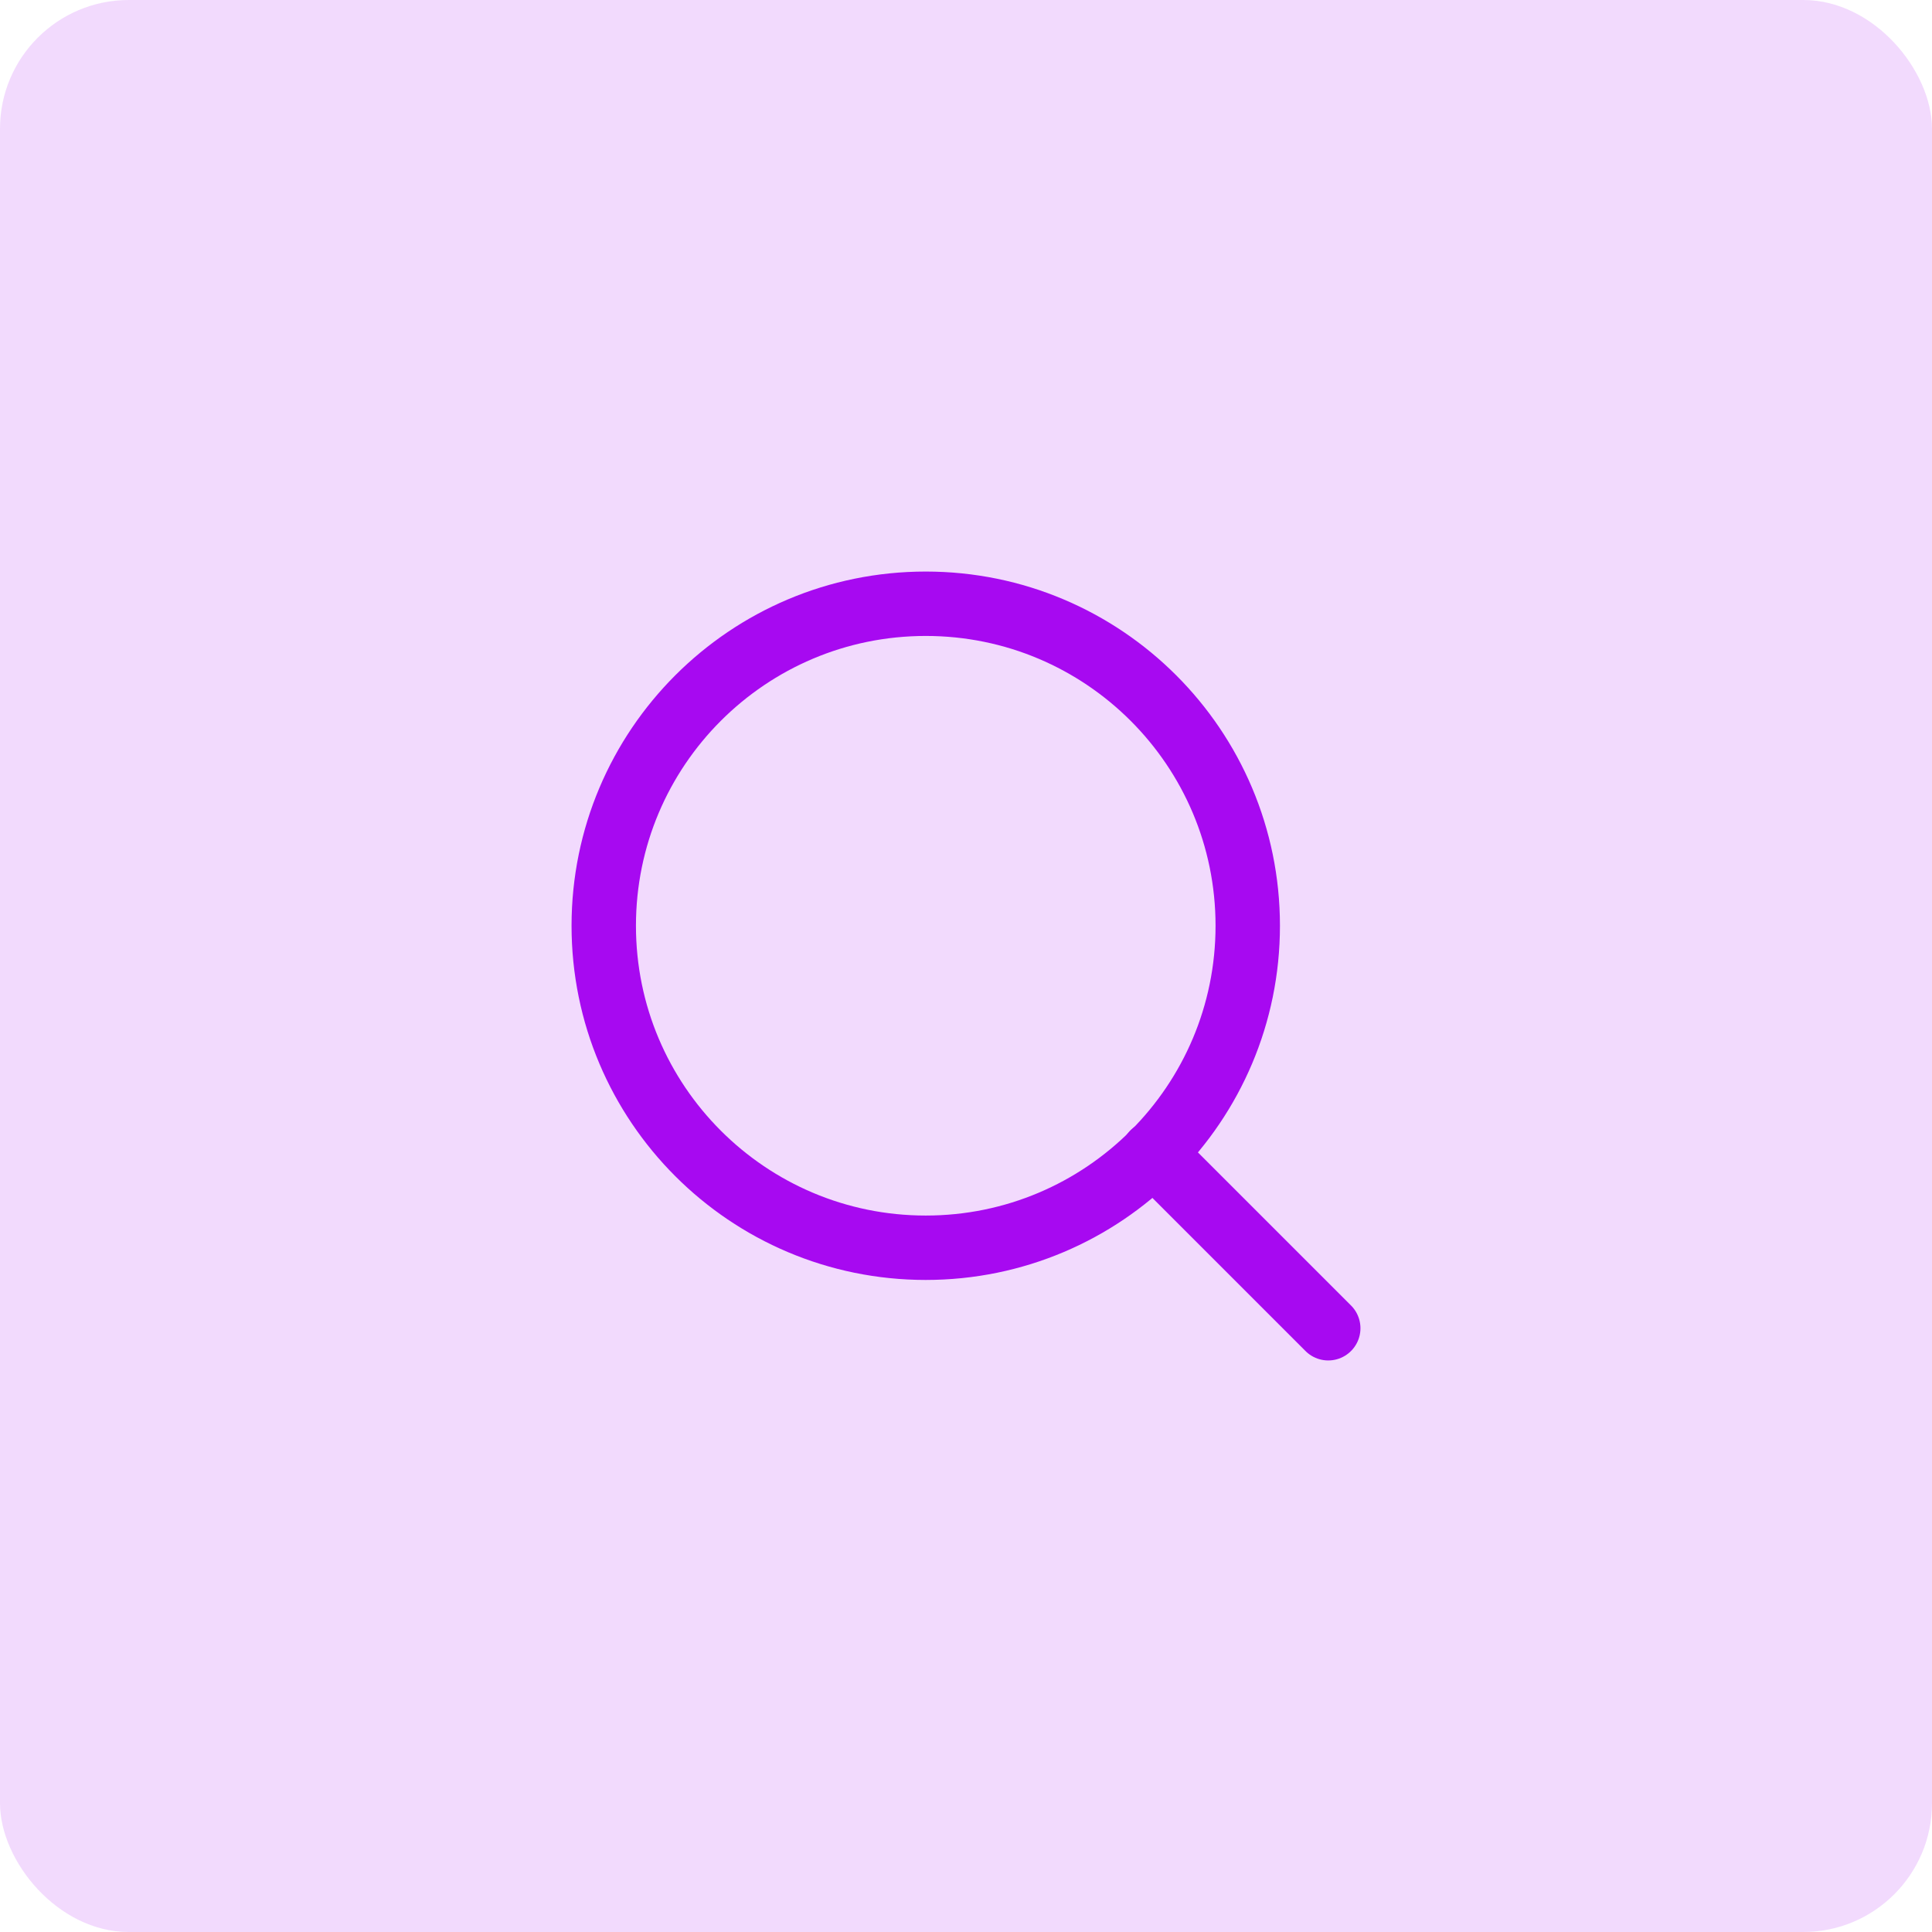 <svg xmlns="http://www.w3.org/2000/svg" width="60" height="60" viewBox="0 0 60 60" fill="none"><rect opacity="0.15" width="60" height="60" rx="4" fill="#A709F1"></rect><path d="M28.75 38.75C34.273 38.75 38.75 34.273 38.75 28.75C38.75 23.227 34.273 18.75 28.75 18.75C23.227 18.75 18.75 23.227 18.75 28.75C18.75 34.273 23.227 38.75 28.75 38.75Z" stroke="#A709F1" stroke-width="2" stroke-linecap="round" stroke-linejoin="round"></path><path d="M41.25 41.25L35.812 35.812" stroke="#A709F1" stroke-width="2" stroke-linecap="round" stroke-linejoin="round"></path></svg>